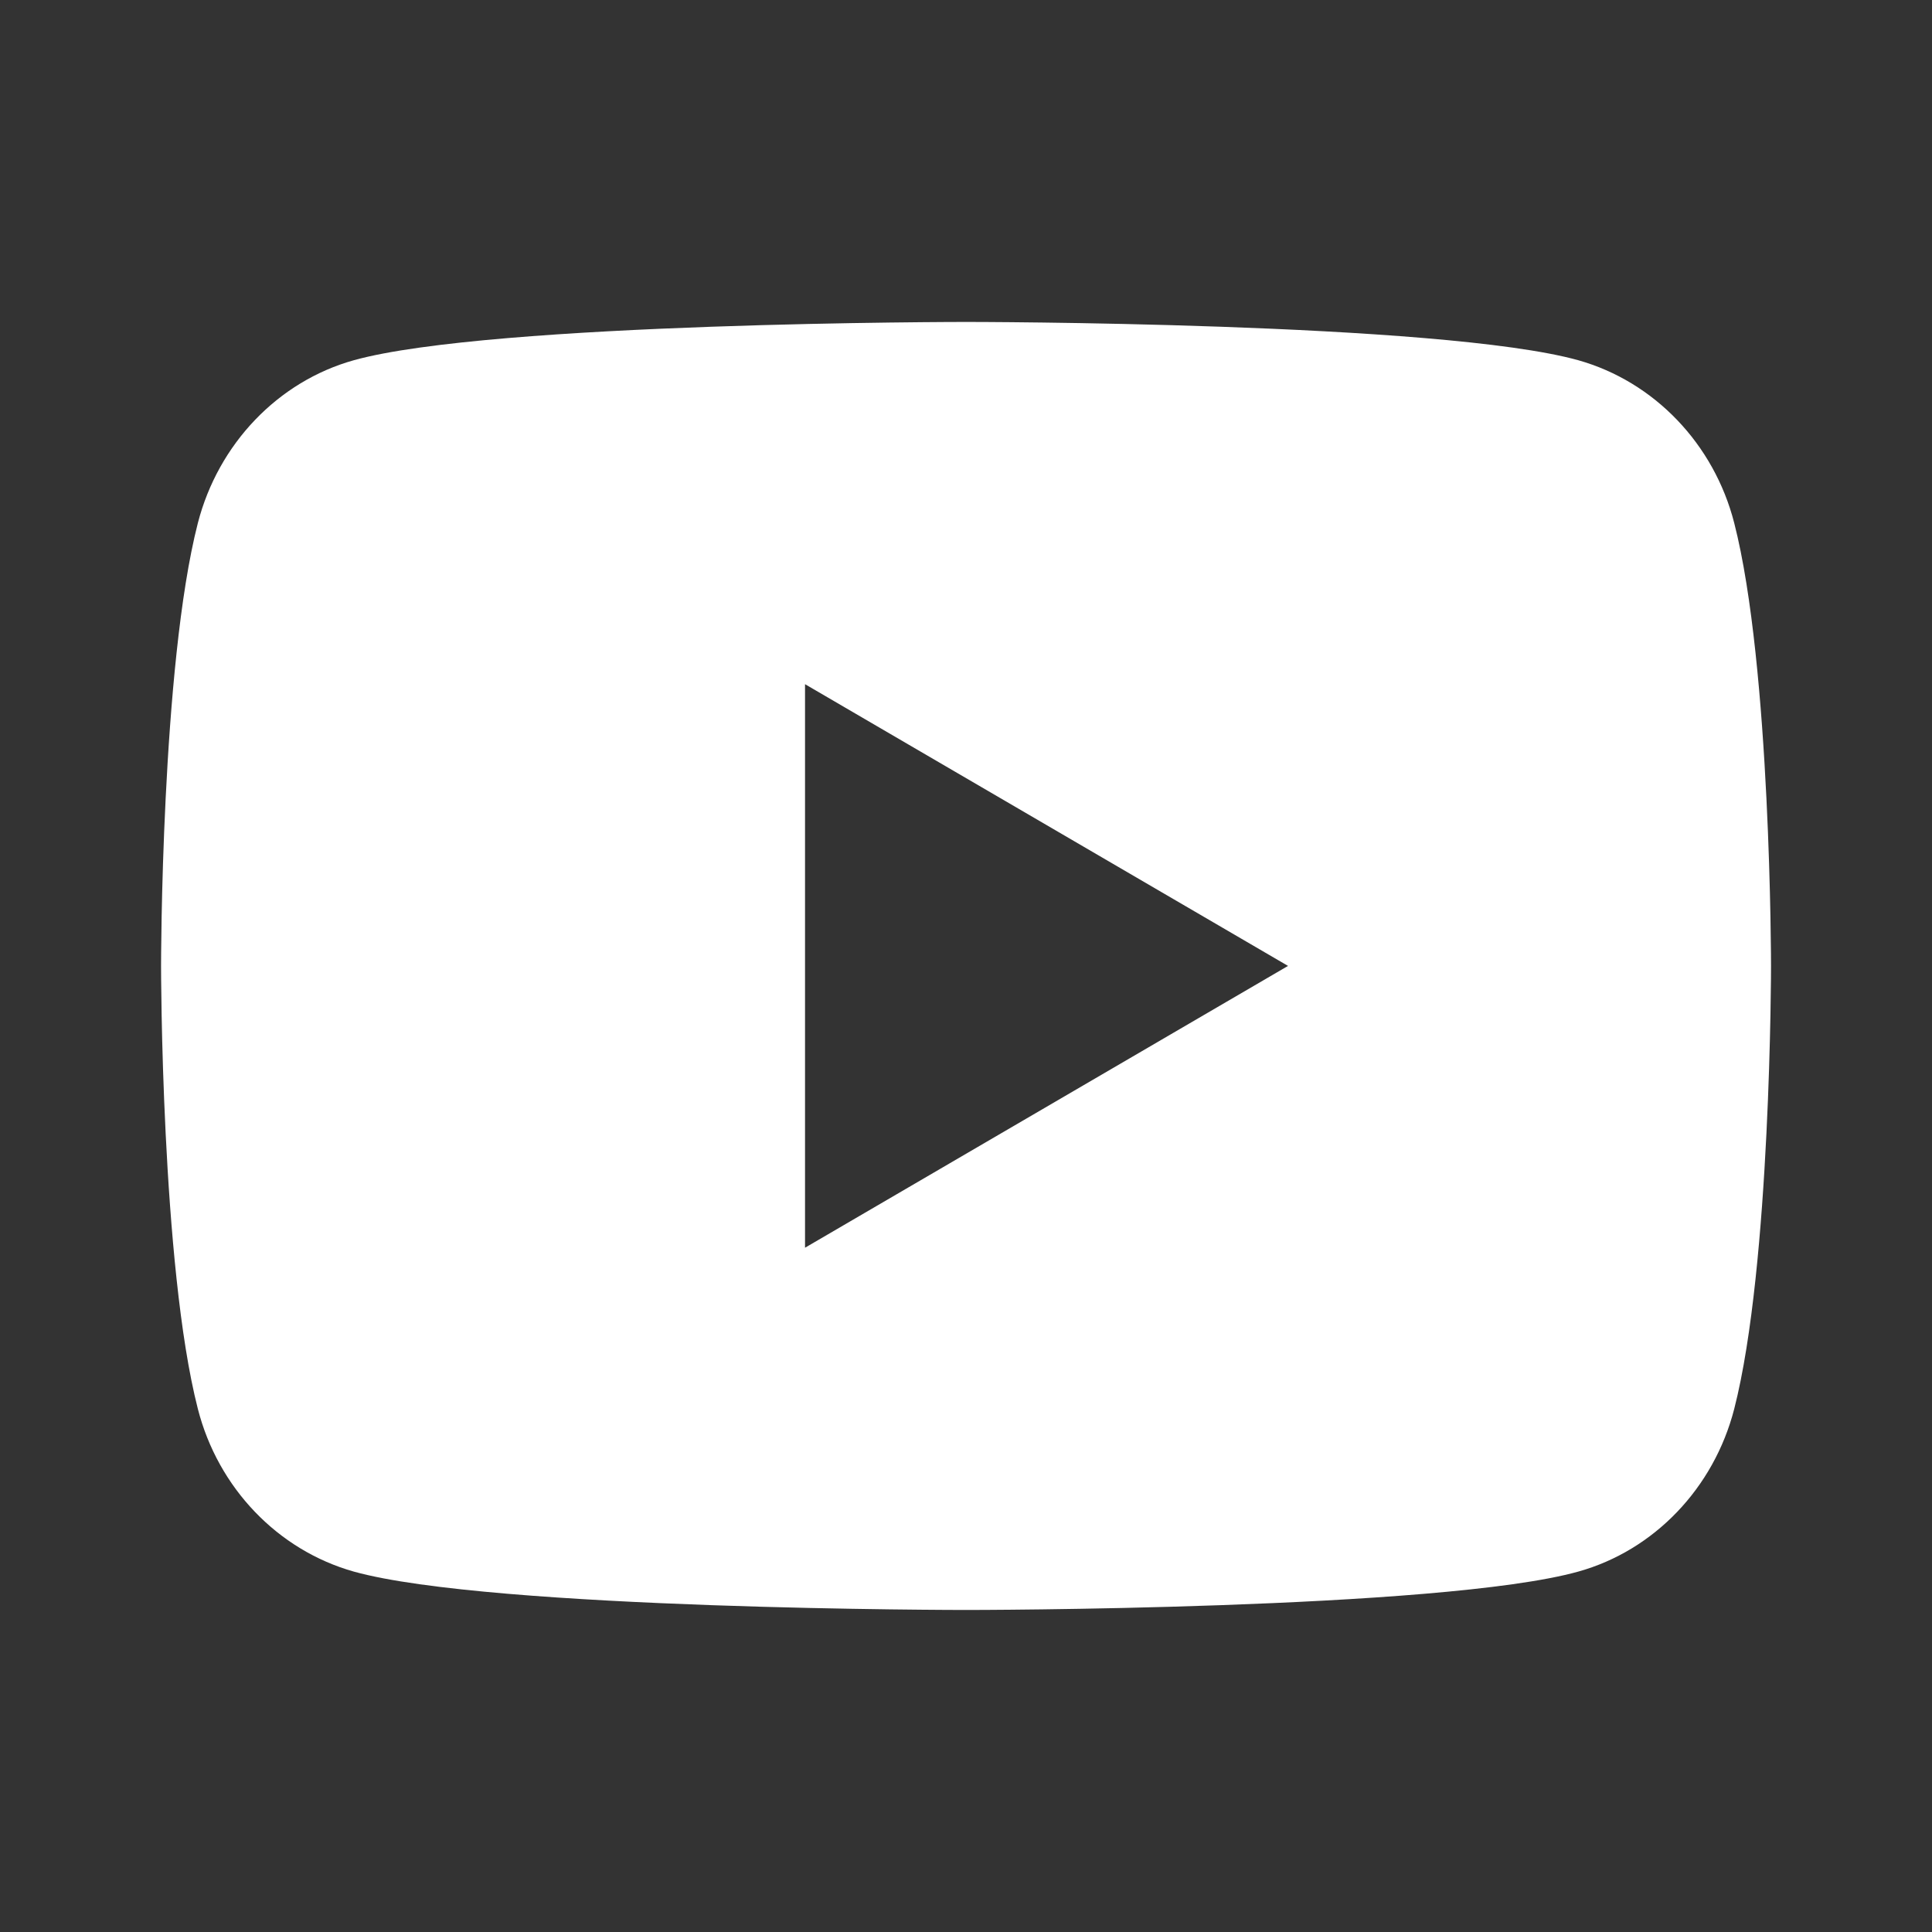 <svg width="22" height="22" viewBox="0 0 22 22" fill="none" xmlns="http://www.w3.org/2000/svg">
<rect x="0" y="0" width="22" height="22" fill="#333333" stroke="none"/>
<path d="M19.748 5.956C20.167 7.589 20.167 10.999 20.167 10.999C20.167 10.999 20.167 14.409 19.748 16.043C19.516 16.946 18.834 17.656 17.972 17.896C16.405 18.333 11.001 18.333 11.001 18.333C11.001 18.333 5.599 18.333 4.029 17.896C3.163 17.652 2.483 16.943 2.253 16.043C1.834 14.409 1.834 10.999 1.834 10.999C1.834 10.999 1.834 7.589 2.253 5.956C2.486 5.053 3.167 4.343 4.029 4.102C5.599 3.666 11.001 3.666 11.001 3.666C11.001 3.666 16.405 3.666 17.972 4.102C18.838 4.346 19.518 5.056 19.748 5.956ZM9.167 14.208L14.667 10.999L9.167 7.791V14.208Z" fill="white"/>
</svg>
